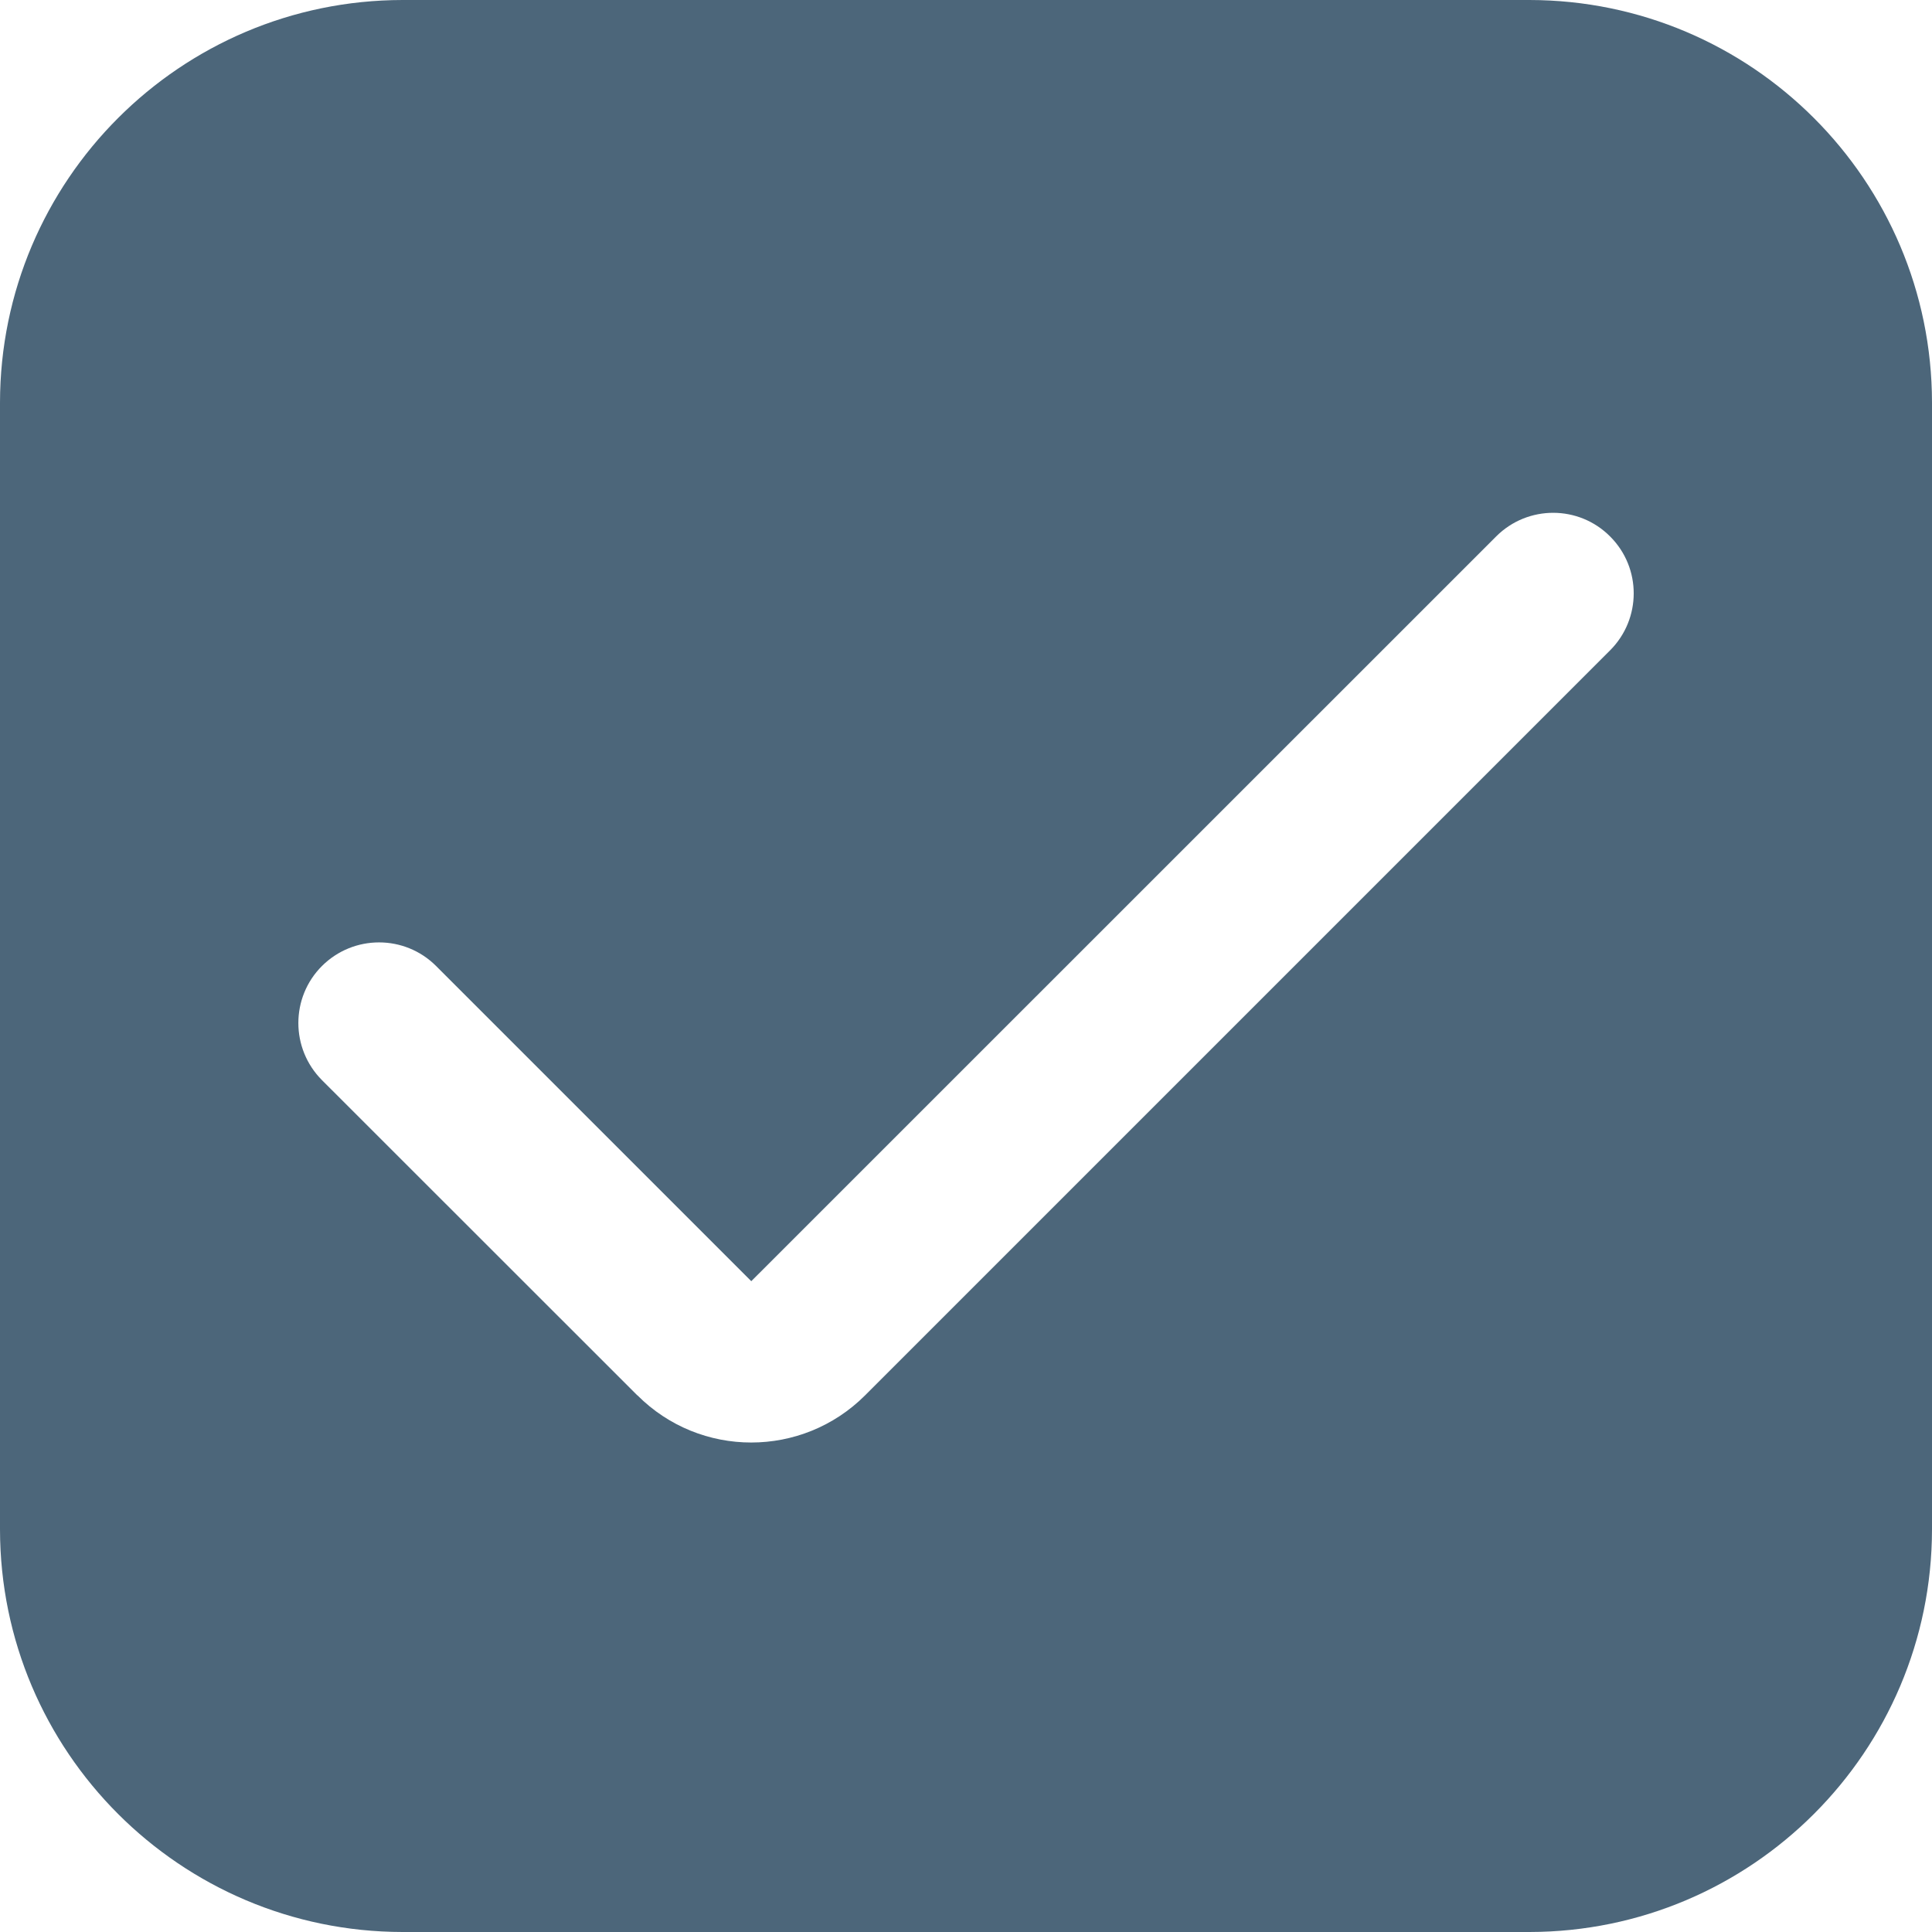 <?xml version="1.0" encoding="UTF-8"?>
<svg xmlns="http://www.w3.org/2000/svg" width="14" height="14" viewBox="0 0 14 14" fill="none">
  <g clip-path="url(#clip0_800_2672)">
    <path d="M11.083 0H2.917C1.307 0.002 0.002 1.307 0 2.917V11.083C0.002 12.693 1.307 13.998 2.917 14H11.083C12.693 13.998 13.998 12.693 14 11.083V2.917C13.998 1.307 12.693 0.002 11.083 0ZM11.667 4.713L6.269 10.111C5.813 10.567 5.074 10.567 4.619 10.111C4.618 10.111 4.618 10.111 4.618 10.111L2.333 7.827C2.105 7.598 2.105 7.228 2.333 7C2.562 6.772 2.932 6.772 3.16 7L5.444 9.284L10.843 3.886C11.071 3.659 11.441 3.659 11.668 3.888C11.896 4.116 11.895 4.485 11.667 4.713Z" fill="#4C667A"></path>
  </g>
  <defs>
    <clipPath id="clip0_800_2672">
      <rect width="14" height="14" fill="white"></rect>
    </clipPath>
  </defs>
</svg>
